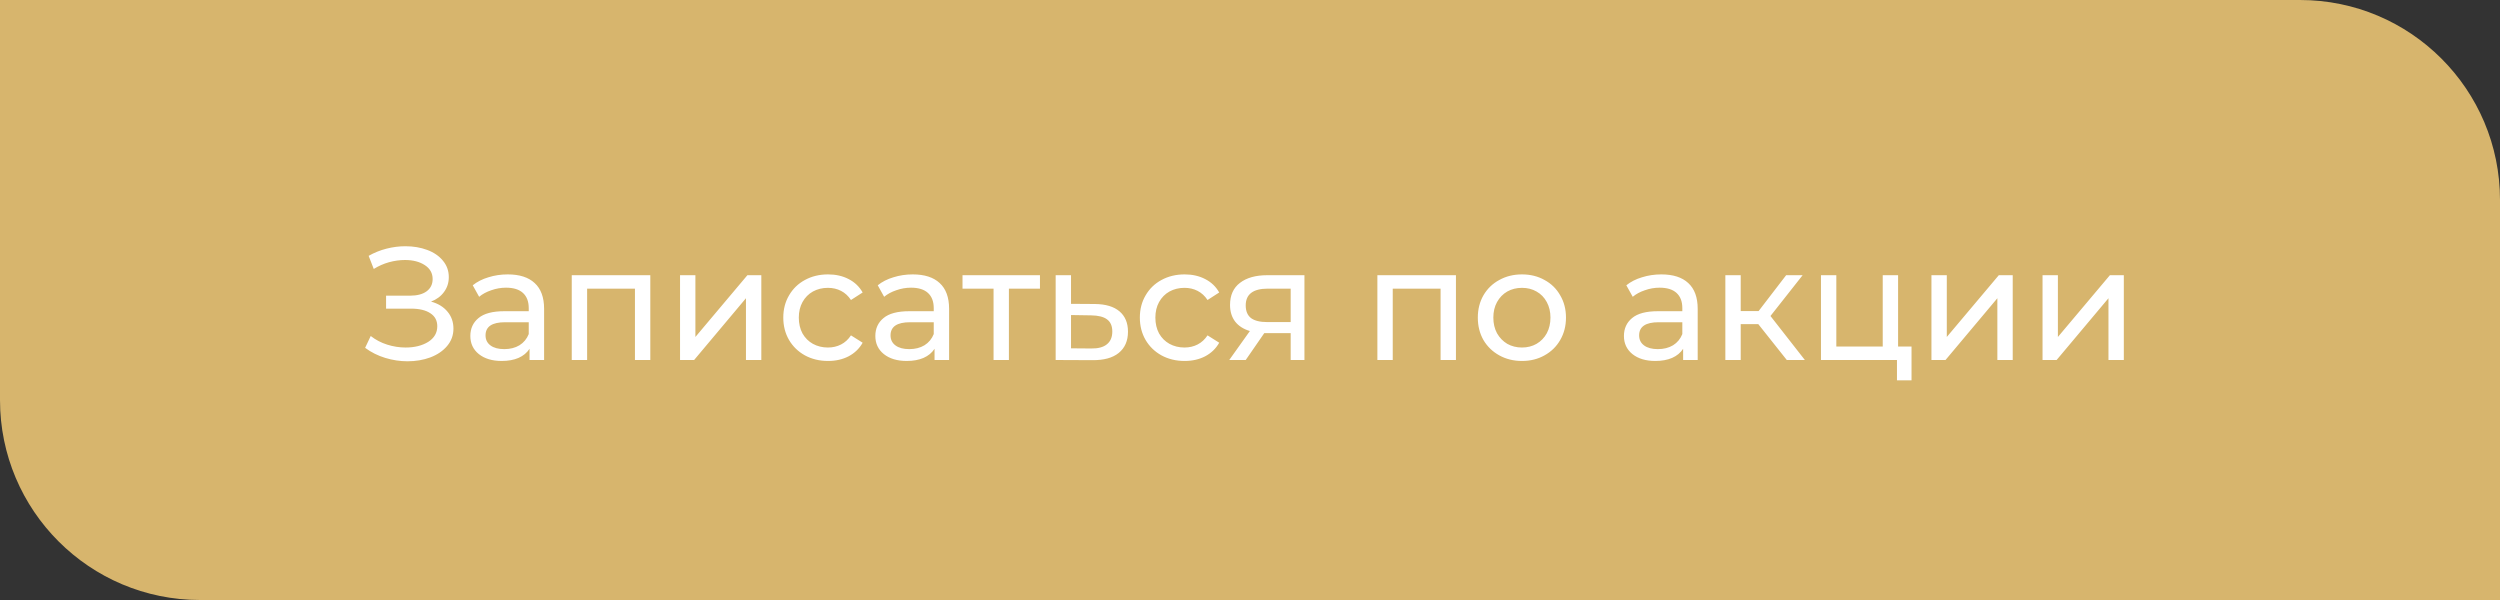<?xml version="1.0" encoding="UTF-8"?> <svg xmlns="http://www.w3.org/2000/svg" width="250" height="60" viewBox="0 0 250 60" fill="none"><rect x="0" y="0" width="250" height="60" fill="#333333" stroke="none"/> <path d="M0 0H230C241.046 0 250 8.954 250 20V60H20C8.954 60 0 51.046 0 40V0Z" fill="#D7B56D"></path> <path d="M43.104 30.16C43.808 30.352 44.357 30.688 44.752 31.168C45.147 31.637 45.344 32.203 45.344 32.864C45.344 33.525 45.131 34.107 44.704 34.608C44.288 35.099 43.728 35.477 43.024 35.744C42.331 36 41.573 36.128 40.752 36.128C40.005 36.128 39.264 36.016 38.528 35.792C37.792 35.568 37.12 35.232 36.512 34.784L37.072 33.6C37.563 33.984 38.112 34.272 38.72 34.464C39.328 34.656 39.941 34.752 40.56 34.752C41.456 34.752 42.208 34.565 42.816 34.192C43.424 33.808 43.728 33.285 43.728 32.624C43.728 32.059 43.499 31.627 43.04 31.328C42.581 31.019 41.936 30.864 41.104 30.864H38.608V29.568H40.992C41.707 29.568 42.261 29.424 42.656 29.136C43.061 28.837 43.264 28.427 43.264 27.904C43.264 27.317 43.003 26.853 42.48 26.512C41.957 26.171 41.296 26 40.496 26C39.973 26 39.44 26.075 38.896 26.224C38.363 26.373 37.856 26.597 37.376 26.896L36.864 25.584C37.429 25.264 38.027 25.024 38.656 24.864C39.285 24.704 39.915 24.624 40.544 24.624C41.333 24.624 42.059 24.747 42.72 24.992C43.381 25.237 43.904 25.595 44.288 26.064C44.683 26.533 44.88 27.083 44.88 27.712C44.88 28.277 44.72 28.773 44.4 29.2C44.091 29.627 43.659 29.947 43.104 30.16ZM50.778 27.44C51.951 27.44 52.847 27.728 53.466 28.304C54.095 28.88 54.41 29.739 54.41 30.88V36H52.954V34.88C52.698 35.275 52.33 35.579 51.85 35.792C51.38 35.995 50.82 36.096 50.17 36.096C49.22 36.096 48.458 35.867 47.882 35.408C47.316 34.949 47.034 34.347 47.034 33.6C47.034 32.853 47.306 32.256 47.85 31.808C48.394 31.349 49.258 31.12 50.442 31.12H52.874V30.816C52.874 30.155 52.682 29.648 52.298 29.296C51.914 28.944 51.348 28.768 50.602 28.768C50.1 28.768 49.61 28.853 49.13 29.024C48.65 29.184 48.244 29.403 47.914 29.68L47.274 28.528C47.711 28.176 48.234 27.909 48.842 27.728C49.45 27.536 50.095 27.44 50.778 27.44ZM50.426 34.912C51.012 34.912 51.519 34.784 51.946 34.528C52.372 34.261 52.682 33.888 52.874 33.408V32.224H50.506C49.204 32.224 48.554 32.661 48.554 33.536C48.554 33.963 48.719 34.299 49.05 34.544C49.38 34.789 49.839 34.912 50.426 34.912ZM65.031 27.52V36H63.495V28.864H58.712V36H57.175V27.52H65.031ZM68.004 27.52H69.54V33.696L74.74 27.52H76.132V36H74.596V29.824L69.412 36H68.004V27.52ZM82.809 36.096C81.945 36.096 81.172 35.909 80.489 35.536C79.817 35.163 79.289 34.651 78.905 34C78.521 33.339 78.329 32.592 78.329 31.76C78.329 30.928 78.521 30.187 78.905 29.536C79.289 28.875 79.817 28.363 80.489 28C81.172 27.627 81.945 27.44 82.809 27.44C83.577 27.44 84.26 27.595 84.857 27.904C85.465 28.213 85.934 28.661 86.265 29.248L85.097 30C84.83 29.595 84.5 29.291 84.105 29.088C83.71 28.885 83.273 28.784 82.793 28.784C82.238 28.784 81.737 28.907 81.289 29.152C80.852 29.397 80.505 29.749 80.249 30.208C80.004 30.656 79.881 31.173 79.881 31.76C79.881 32.357 80.004 32.885 80.249 33.344C80.505 33.792 80.852 34.139 81.289 34.384C81.737 34.629 82.238 34.752 82.793 34.752C83.273 34.752 83.71 34.651 84.105 34.448C84.5 34.245 84.83 33.941 85.097 33.536L86.265 34.272C85.934 34.859 85.465 35.312 84.857 35.632C84.26 35.941 83.577 36.096 82.809 36.096ZM91.278 27.44C92.451 27.44 93.347 27.728 93.966 28.304C94.595 28.88 94.91 29.739 94.91 30.88V36H93.454V34.88C93.198 35.275 92.83 35.579 92.35 35.792C91.88 35.995 91.32 36.096 90.67 36.096C89.72 36.096 88.958 35.867 88.382 35.408C87.816 34.949 87.534 34.347 87.534 33.6C87.534 32.853 87.806 32.256 88.35 31.808C88.894 31.349 89.758 31.12 90.942 31.12H93.374V30.816C93.374 30.155 93.182 29.648 92.798 29.296C92.414 28.944 91.848 28.768 91.102 28.768C90.6 28.768 90.11 28.853 89.63 29.024C89.15 29.184 88.744 29.403 88.414 29.68L87.774 28.528C88.211 28.176 88.734 27.909 89.342 27.728C89.95 27.536 90.595 27.44 91.278 27.44ZM90.926 34.912C91.512 34.912 92.019 34.784 92.446 34.528C92.872 34.261 93.182 33.888 93.374 33.408V32.224H91.006C89.704 32.224 89.054 32.661 89.054 33.536C89.054 33.963 89.219 34.299 89.55 34.544C89.88 34.789 90.339 34.912 90.926 34.912ZM103.996 28.864H100.891V36H99.356V28.864H96.251V27.52H103.996V28.864ZM109.486 30.4C110.563 30.411 111.385 30.656 111.95 31.136C112.515 31.616 112.798 32.293 112.798 33.168C112.798 34.085 112.489 34.795 111.87 35.296C111.262 35.787 110.387 36.027 109.246 36.016L105.566 36V27.52H107.102V30.384L109.486 30.4ZM109.118 34.848C109.811 34.859 110.334 34.72 110.686 34.432C111.049 34.144 111.23 33.717 111.23 33.152C111.23 32.597 111.054 32.192 110.702 31.936C110.361 31.68 109.833 31.547 109.118 31.536L107.102 31.504V34.832L109.118 34.848ZM118.465 36.096C117.601 36.096 116.828 35.909 116.145 35.536C115.473 35.163 114.945 34.651 114.561 34C114.177 33.339 113.985 32.592 113.985 31.76C113.985 30.928 114.177 30.187 114.561 29.536C114.945 28.875 115.473 28.363 116.145 28C116.828 27.627 117.601 27.44 118.465 27.44C119.233 27.44 119.916 27.595 120.513 27.904C121.121 28.213 121.591 28.661 121.921 29.248L120.753 30C120.487 29.595 120.156 29.291 119.761 29.088C119.367 28.885 118.929 28.784 118.449 28.784C117.895 28.784 117.393 28.907 116.945 29.152C116.508 29.397 116.161 29.749 115.905 30.208C115.66 30.656 115.537 31.173 115.537 31.76C115.537 32.357 115.66 32.885 115.905 33.344C116.161 33.792 116.508 34.139 116.945 34.384C117.393 34.629 117.895 34.752 118.449 34.752C118.929 34.752 119.367 34.651 119.761 34.448C120.156 34.245 120.487 33.941 120.753 33.536L121.921 34.272C121.591 34.859 121.121 35.312 120.513 35.632C119.916 35.941 119.233 36.096 118.465 36.096ZM130.444 27.52V36H129.068V33.312H126.604H126.428L124.572 36H122.924L124.988 33.104C124.348 32.912 123.858 32.597 123.516 32.16C123.175 31.712 123.004 31.157 123.004 30.496C123.004 29.525 123.335 28.789 123.996 28.288C124.658 27.776 125.57 27.52 126.732 27.52H130.444ZM124.572 30.544C124.572 31.109 124.748 31.531 125.1 31.808C125.463 32.075 126.002 32.208 126.716 32.208H129.068V28.864H126.78C125.308 28.864 124.572 29.424 124.572 30.544ZM145.594 27.52V36H144.058V28.864H139.274V36H137.738V27.52H145.594ZM152.198 36.096C151.355 36.096 150.598 35.909 149.926 35.536C149.254 35.163 148.726 34.651 148.342 34C147.969 33.339 147.782 32.592 147.782 31.76C147.782 30.928 147.969 30.187 148.342 29.536C148.726 28.875 149.254 28.363 149.926 28C150.598 27.627 151.355 27.44 152.198 27.44C153.041 27.44 153.793 27.627 154.454 28C155.126 28.363 155.649 28.875 156.022 29.536C156.406 30.187 156.598 30.928 156.598 31.76C156.598 32.592 156.406 33.339 156.022 34C155.649 34.651 155.126 35.163 154.454 35.536C153.793 35.909 153.041 36.096 152.198 36.096ZM152.198 34.752C152.742 34.752 153.227 34.629 153.654 34.384C154.091 34.128 154.433 33.776 154.678 33.328C154.923 32.869 155.046 32.347 155.046 31.76C155.046 31.173 154.923 30.656 154.678 30.208C154.433 29.749 154.091 29.397 153.654 29.152C153.227 28.907 152.742 28.784 152.198 28.784C151.654 28.784 151.163 28.907 150.726 29.152C150.299 29.397 149.958 29.749 149.702 30.208C149.457 30.656 149.334 31.173 149.334 31.76C149.334 32.347 149.457 32.869 149.702 33.328C149.958 33.776 150.299 34.128 150.726 34.384C151.163 34.629 151.654 34.752 152.198 34.752ZM166.137 27.44C167.31 27.44 168.206 27.728 168.825 28.304C169.454 28.88 169.769 29.739 169.769 30.88V36H168.313V34.88C168.057 35.275 167.689 35.579 167.209 35.792C166.74 35.995 166.18 36.096 165.529 36.096C164.58 36.096 163.817 35.867 163.241 35.408C162.676 34.949 162.393 34.347 162.393 33.6C162.393 32.853 162.665 32.256 163.209 31.808C163.753 31.349 164.617 31.12 165.801 31.12H168.233V30.816C168.233 30.155 168.041 29.648 167.657 29.296C167.273 28.944 166.708 28.768 165.961 28.768C165.46 28.768 164.969 28.853 164.489 29.024C164.009 29.184 163.604 29.403 163.273 29.68L162.633 28.528C163.07 28.176 163.593 27.909 164.201 27.728C164.809 27.536 165.454 27.44 166.137 27.44ZM165.785 34.912C166.372 34.912 166.878 34.784 167.305 34.528C167.732 34.261 168.041 33.888 168.233 33.408V32.224H165.865C164.564 32.224 163.913 32.661 163.913 33.536C163.913 33.963 164.078 34.299 164.409 34.544C164.74 34.789 165.198 34.912 165.785 34.912ZM175.831 32.416H174.071V36H172.535V27.52H174.071V31.104H175.863L178.615 27.52H180.263L177.047 31.6L180.487 36H178.679L175.831 32.416ZM191.153 34.656V38.032H189.697V36H182.097V27.52H183.633V34.656H188.273V27.52H189.809V34.656H191.153ZM193.144 27.52H194.68V33.696L199.88 27.52H201.272V36H199.736V29.824L194.552 36H193.144V27.52ZM204.254 27.52H205.79V33.696L210.99 27.52H212.382V36H210.846V29.824L205.662 36H204.254V27.52Z" fill="white"></path> </svg> 